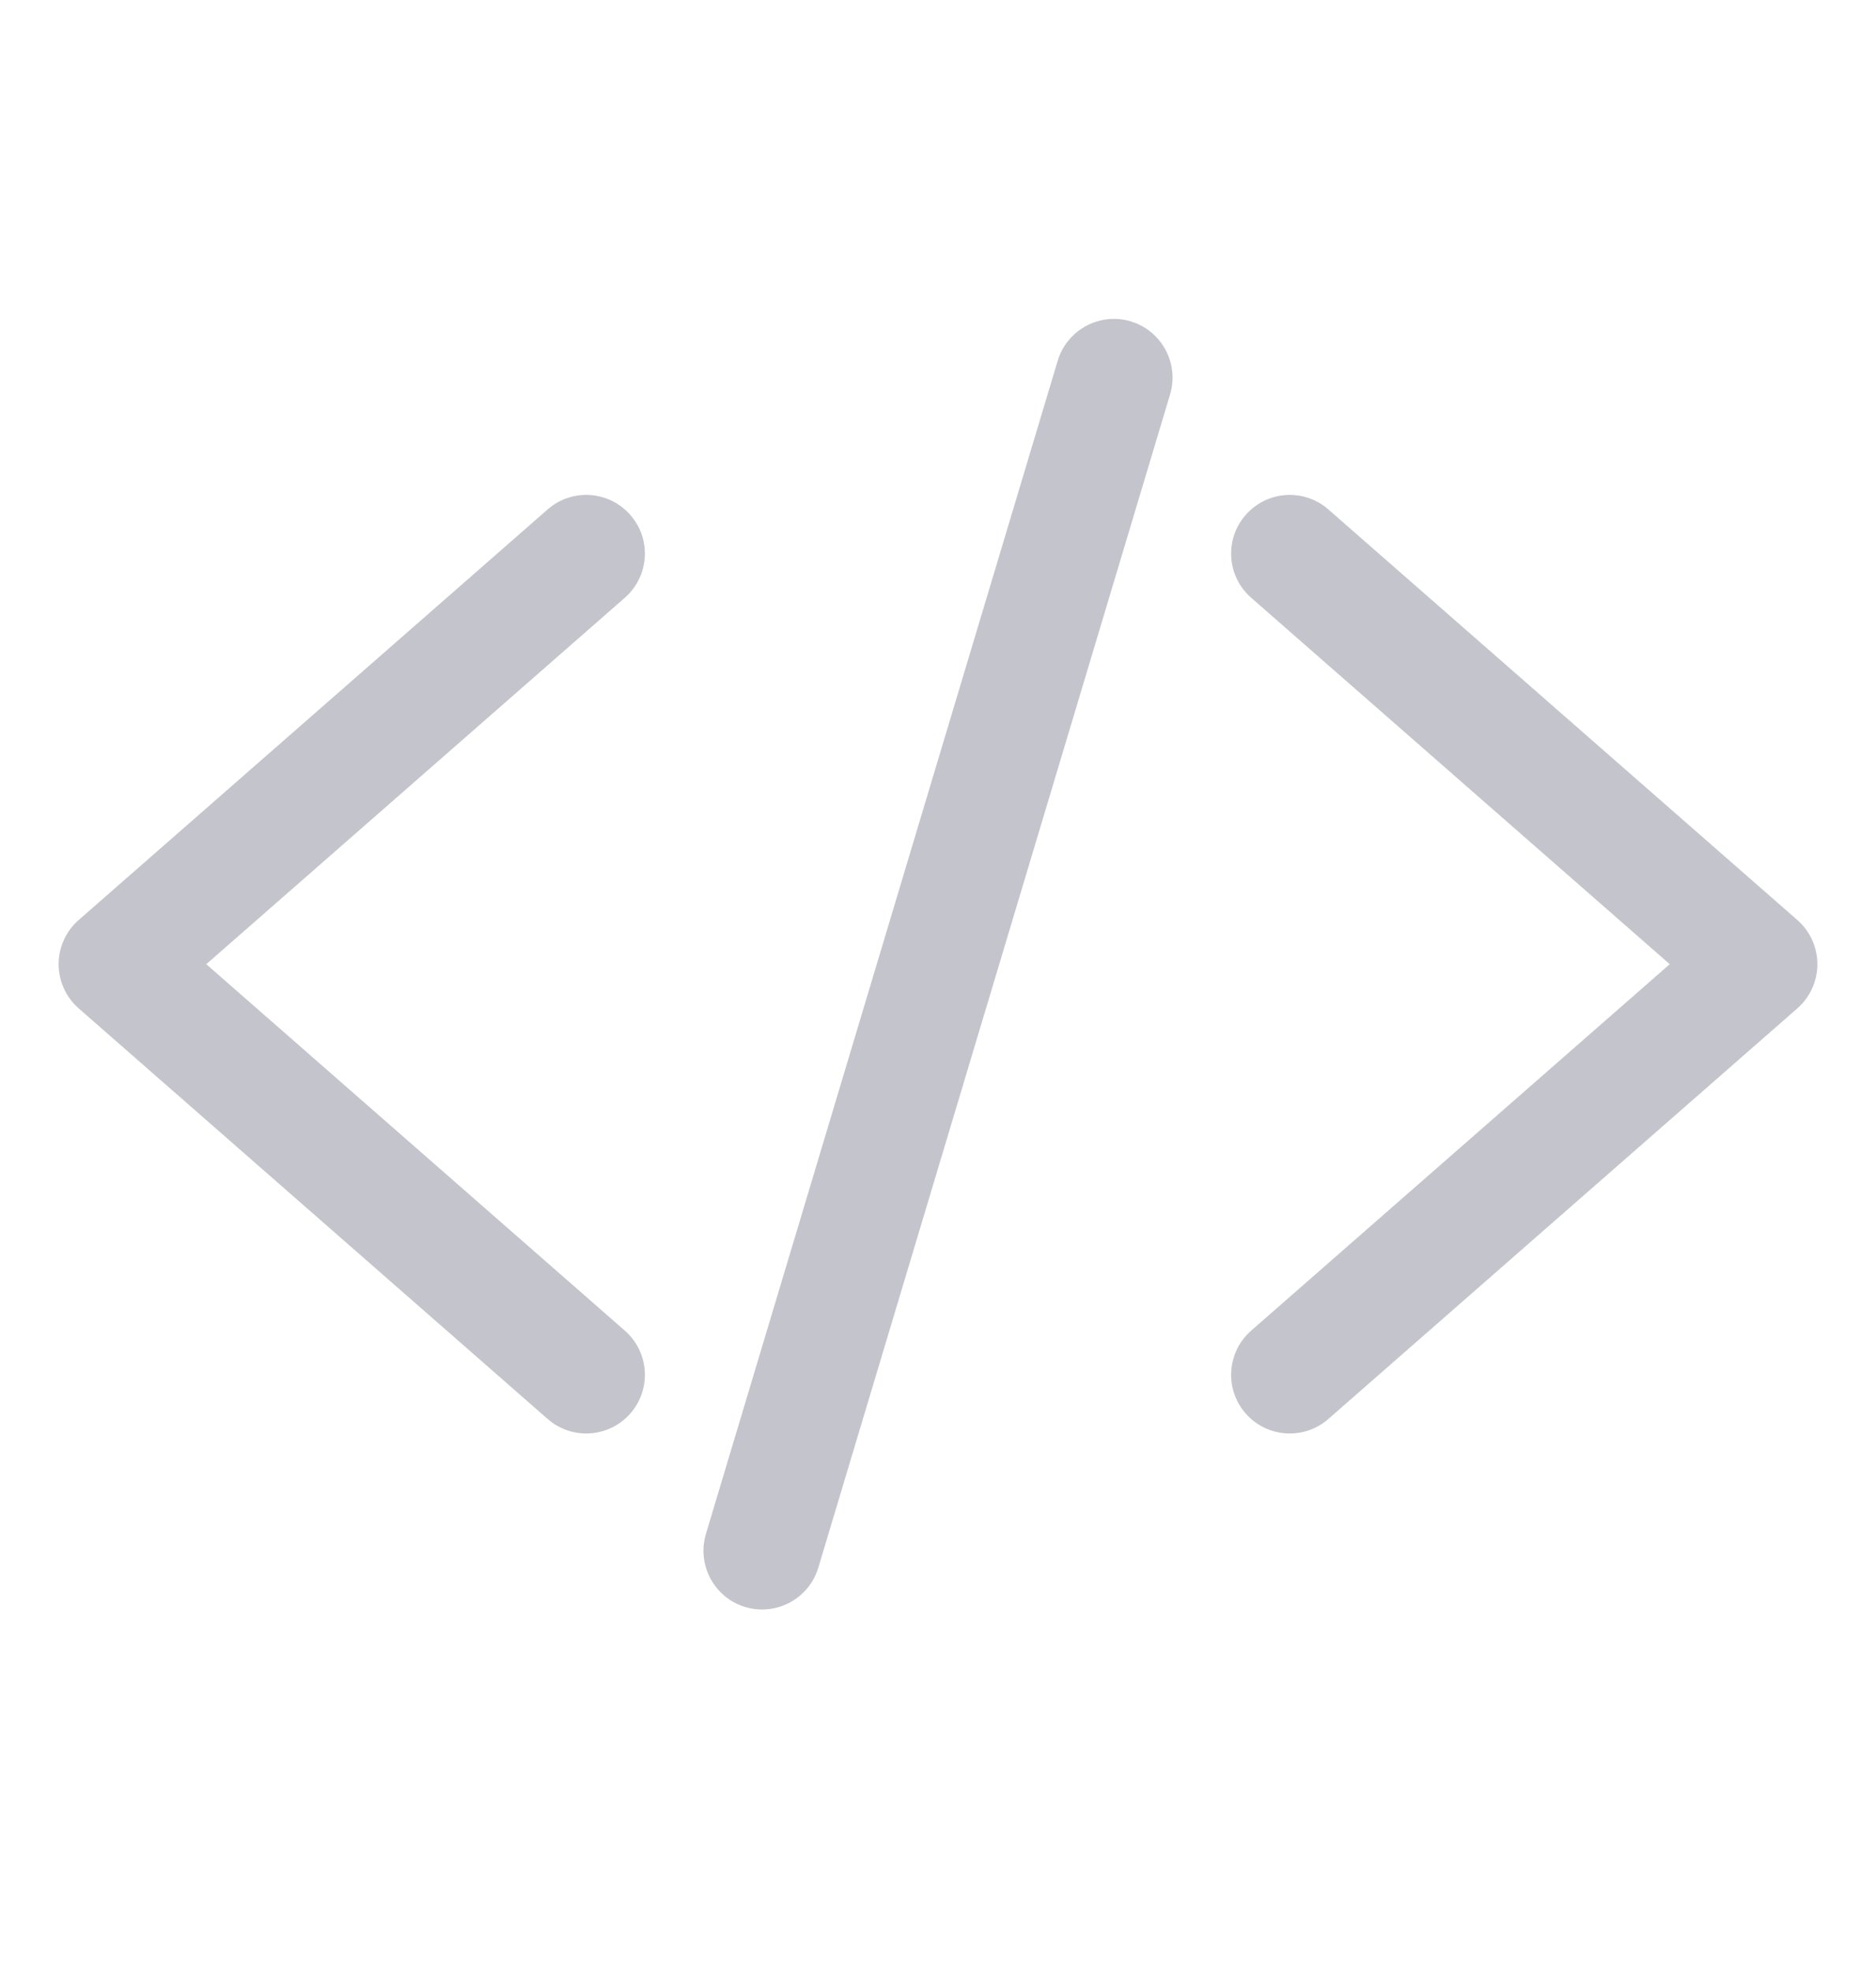 <svg width="20" height="21" viewBox="0 0 20 21" fill="none" xmlns="http://www.w3.org/2000/svg">
<path fill-rule="evenodd" clip-rule="evenodd" d="M12.055 3.424C12.385 3.524 12.573 3.872 12.474 4.203L8.724 16.703C8.624 17.033 8.276 17.221 7.945 17.122C7.615 17.023 7.427 16.674 7.526 16.343L11.276 3.844C11.376 3.513 11.724 3.325 12.055 3.424ZM6.72 5.487C6.948 5.746 6.921 6.141 6.662 6.368L2.199 10.273L6.662 14.178C6.921 14.405 6.948 14.8 6.72 15.06C6.493 15.319 6.098 15.346 5.838 15.118L0.838 10.743C0.703 10.625 0.625 10.453 0.625 10.273C0.625 10.093 0.703 9.921 0.838 9.803L5.838 5.428C6.098 5.2 6.493 5.227 6.72 5.487ZM13.28 5.487C13.507 5.227 13.902 5.2 14.162 5.428L19.162 9.803C19.297 9.921 19.375 10.093 19.375 10.273C19.375 10.453 19.297 10.625 19.162 10.743L14.162 15.118C13.902 15.346 13.507 15.319 13.28 15.06C13.052 14.8 13.079 14.405 13.338 14.178L17.801 10.273L13.338 6.368C13.079 6.141 13.052 5.746 13.28 5.487Z" fill="#C4C4CC"/>
</svg>
